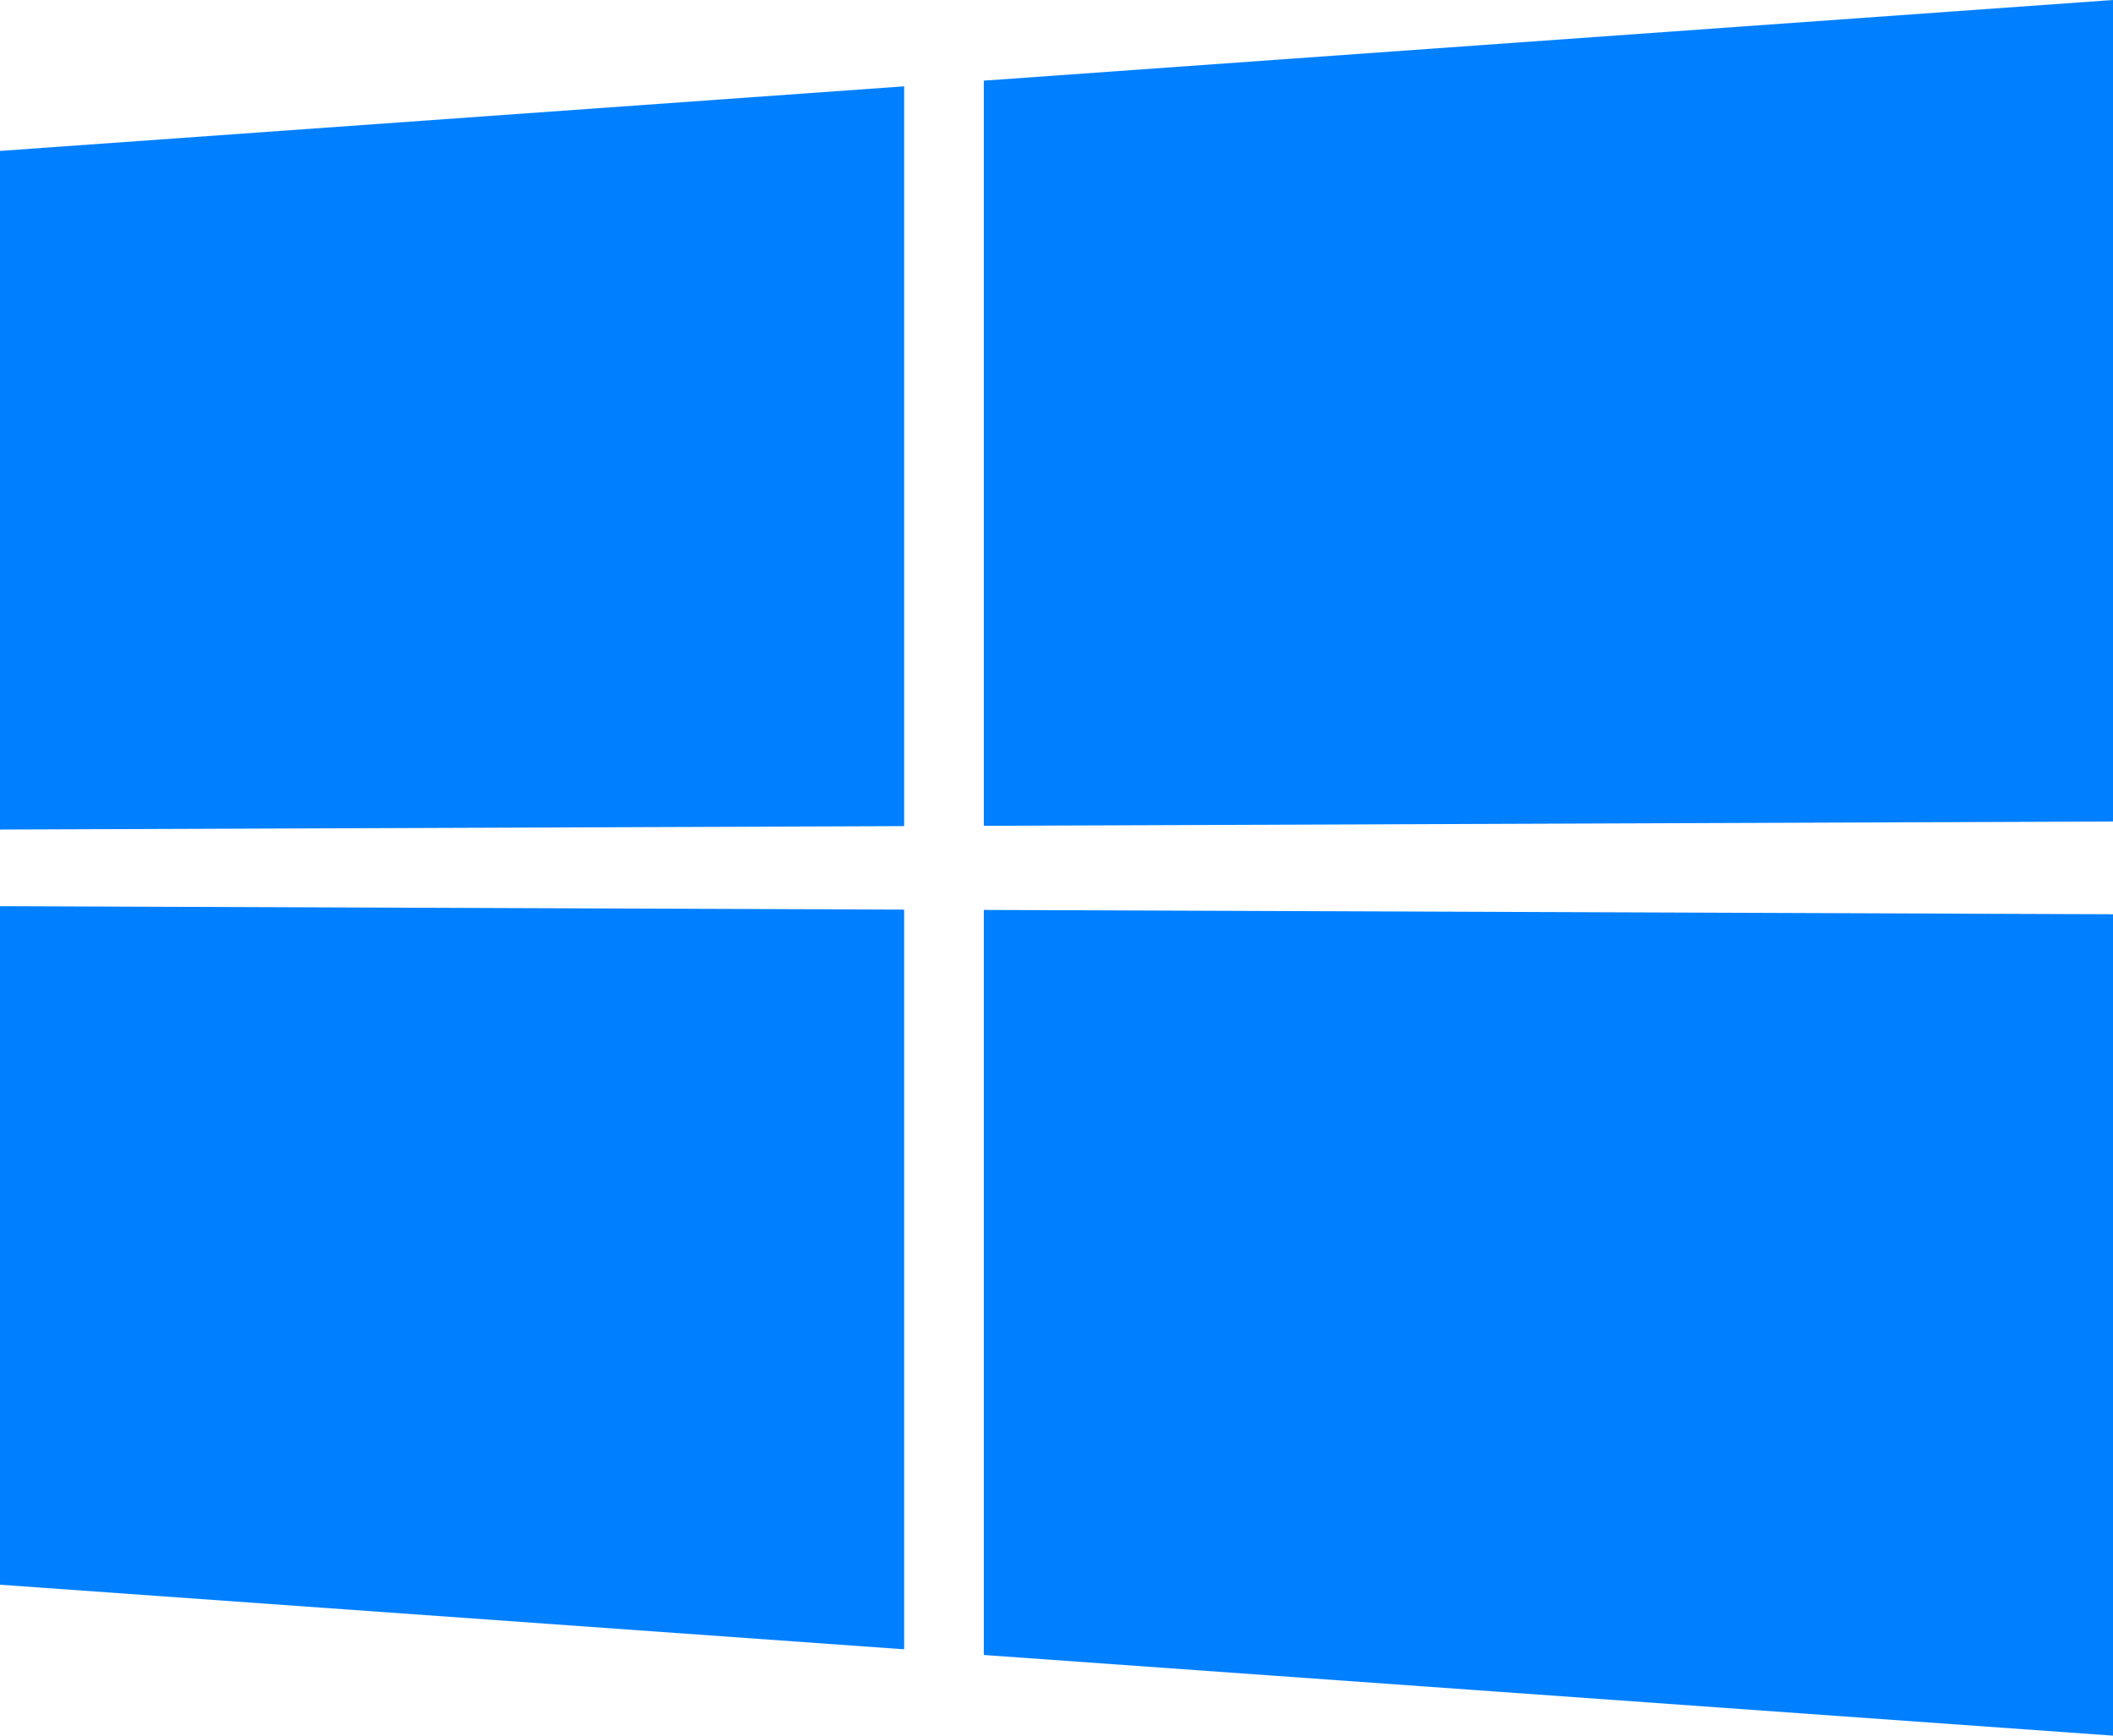 <svg width="560" height="460" xmlns="http://www.w3.org/2000/svg">

 <g label="Capa 1" id="imagebot_2">
  <path label="Capa 1" fill="#007fff" id="imagebot_6" d="M 560 460 C 560 460 560 242.305 560 242.305 C 560 242.305 260.735 241.161 260.735 241.161 C 260.735 241.161 260.735 438.624 260.735 438.624 C 260.735 438.624 560 460 560 460 C 560 460 560 460 560 460"/>
  <path label="Capa 1" fill="#007fff" id="imagebot_5" d="M 239.624 437.116 C 239.624 437.116 239.624 241.081 239.624 241.081 C 239.624 241.081 0 240.165 0 240.165 C 0 240.165 0 420 0 420 C 0 420 239.624 437.116 239.624 437.116 C 239.624 437.116 239.624 437.116 239.624 437.116"/>
  <path label="Capa 1" fill="#007fff" id="imagebot_4" d="M 560 217.724 C 560 217.724 560 -6.884765610948307e-7 560 -6.884765610948307e-7 C 560 -6.884765610948307e-7 260.735 21.376 260.735 21.376 C 260.735 21.376 260.735 218.865 260.735 218.865 C 260.735 218.865 560 217.724 560 217.724 C 560 217.724 560 217.724 560 217.724"/>
  <path label="Capa 1" fill="#007fff" id="imagebot_3" d="M 239.624 218.945 C 239.624 218.945 239.624 22.884 239.624 22.884 C 239.624 22.884 0 40 0 40 C 0 40 0 219.859 0 219.859 C 0 219.859 239.624 218.945 239.624 218.945 C 239.624 218.945 239.624 218.945 239.624 218.945"/>
  <title>Capa 1</title>
 </g>
</svg>